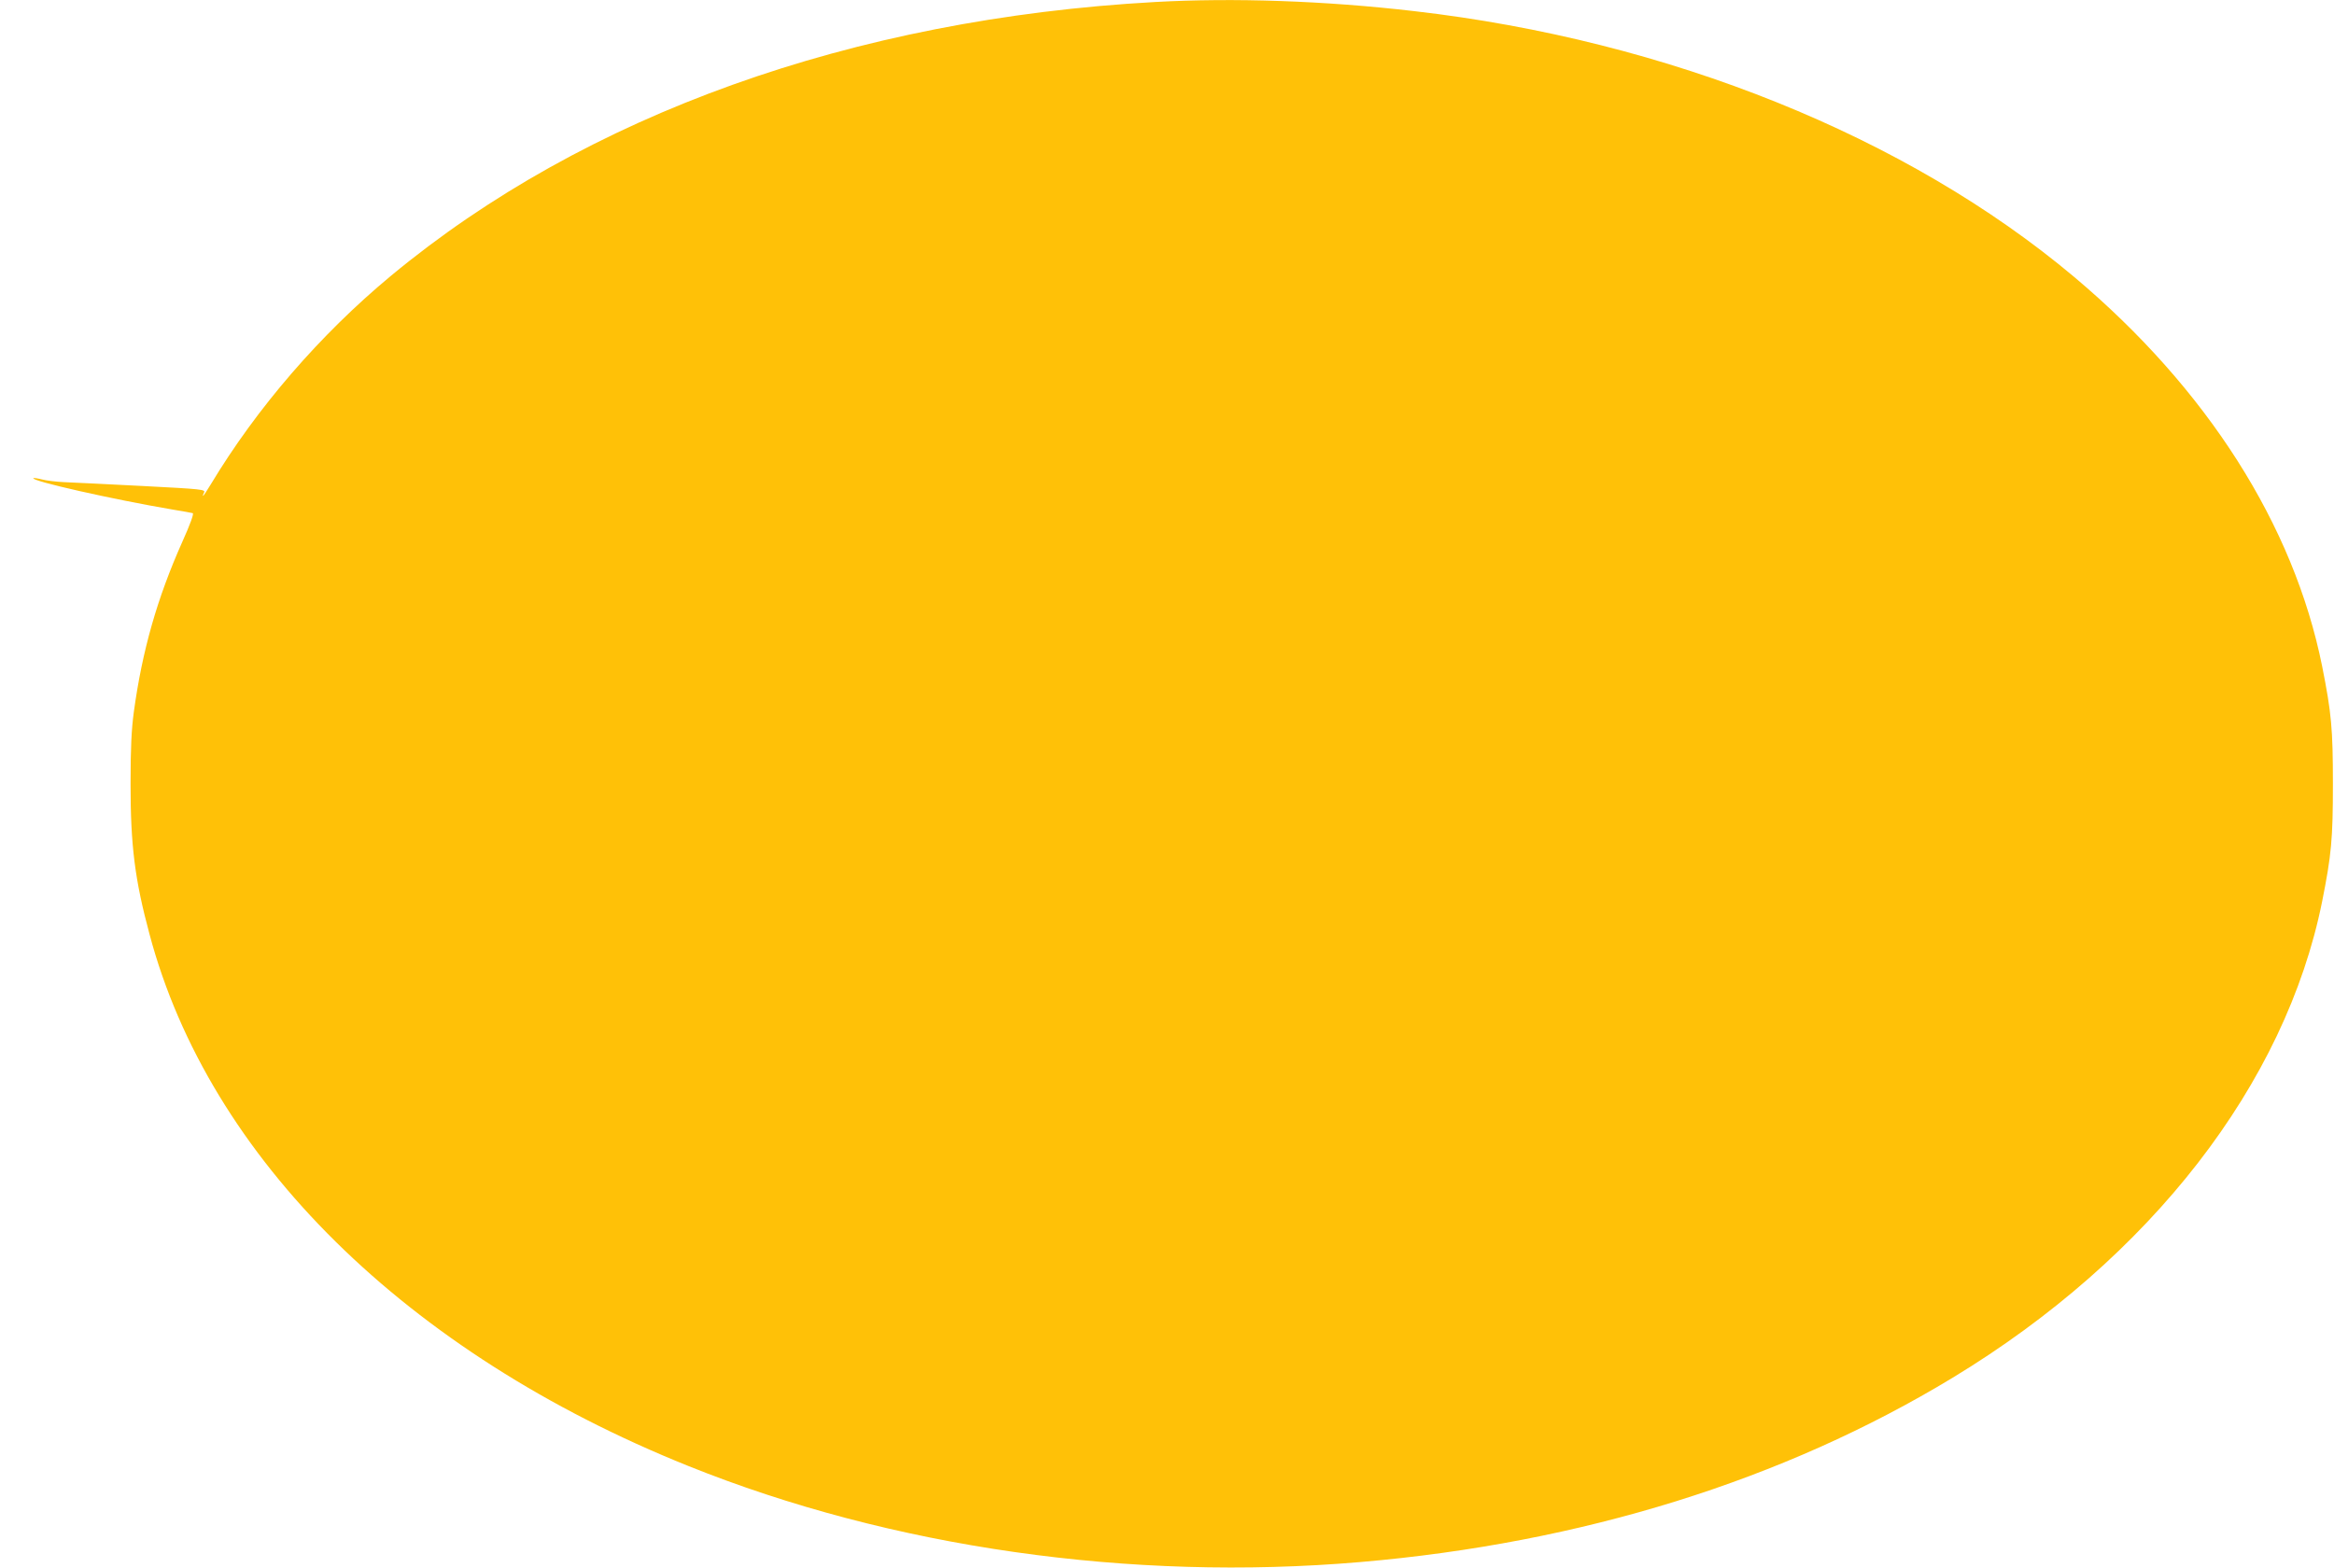 <?xml version="1.0" standalone="no"?>
<!DOCTYPE svg PUBLIC "-//W3C//DTD SVG 20010904//EN"
 "http://www.w3.org/TR/2001/REC-SVG-20010904/DTD/svg10.dtd">
<svg version="1.0" xmlns="http://www.w3.org/2000/svg"
 width="1280pt" height="860pt" viewBox="0 0 1280 860"
 preserveAspectRatio="xMidYMid meet">
<g transform="translate(0,860) scale(0.1,-0.1)"
fill="#ffc107" stroke="none">
<path d="M6335 8589 c-1658 -92 -3127 -619 -4191 -1502 -388 -322 -736 -725
-988 -1144 -21 -35 -40 -63 -42 -63 -3 0 0 8 5 18 9 17 -10 19 -337 36 -191
10 -384 19 -429 21 -45 2 -101 9 -123 15 -23 6 -44 9 -47 7 -15 -15 438 -117
762 -172 55 -9 105 -18 112 -20 7 -3 -13 -59 -57 -157 -138 -309 -220 -597
-266 -933 -13 -97 -18 -196 -18 -395 0 -338 23 -524 104 -825 327 -1228 1409
-2296 2955 -2917 1114 -448 2426 -635 3685 -527 1215 104 2322 449 3250 1012
1085 658 1824 1612 2025 2612 51 256 59 343 59 645 0 302 -8 389 -59 645 -156
776 -632 1523 -1359 2135 -917 771 -2227 1299 -3621 1459 -490 57 -991 74
-1420 50z"/>
</g>
</svg>
